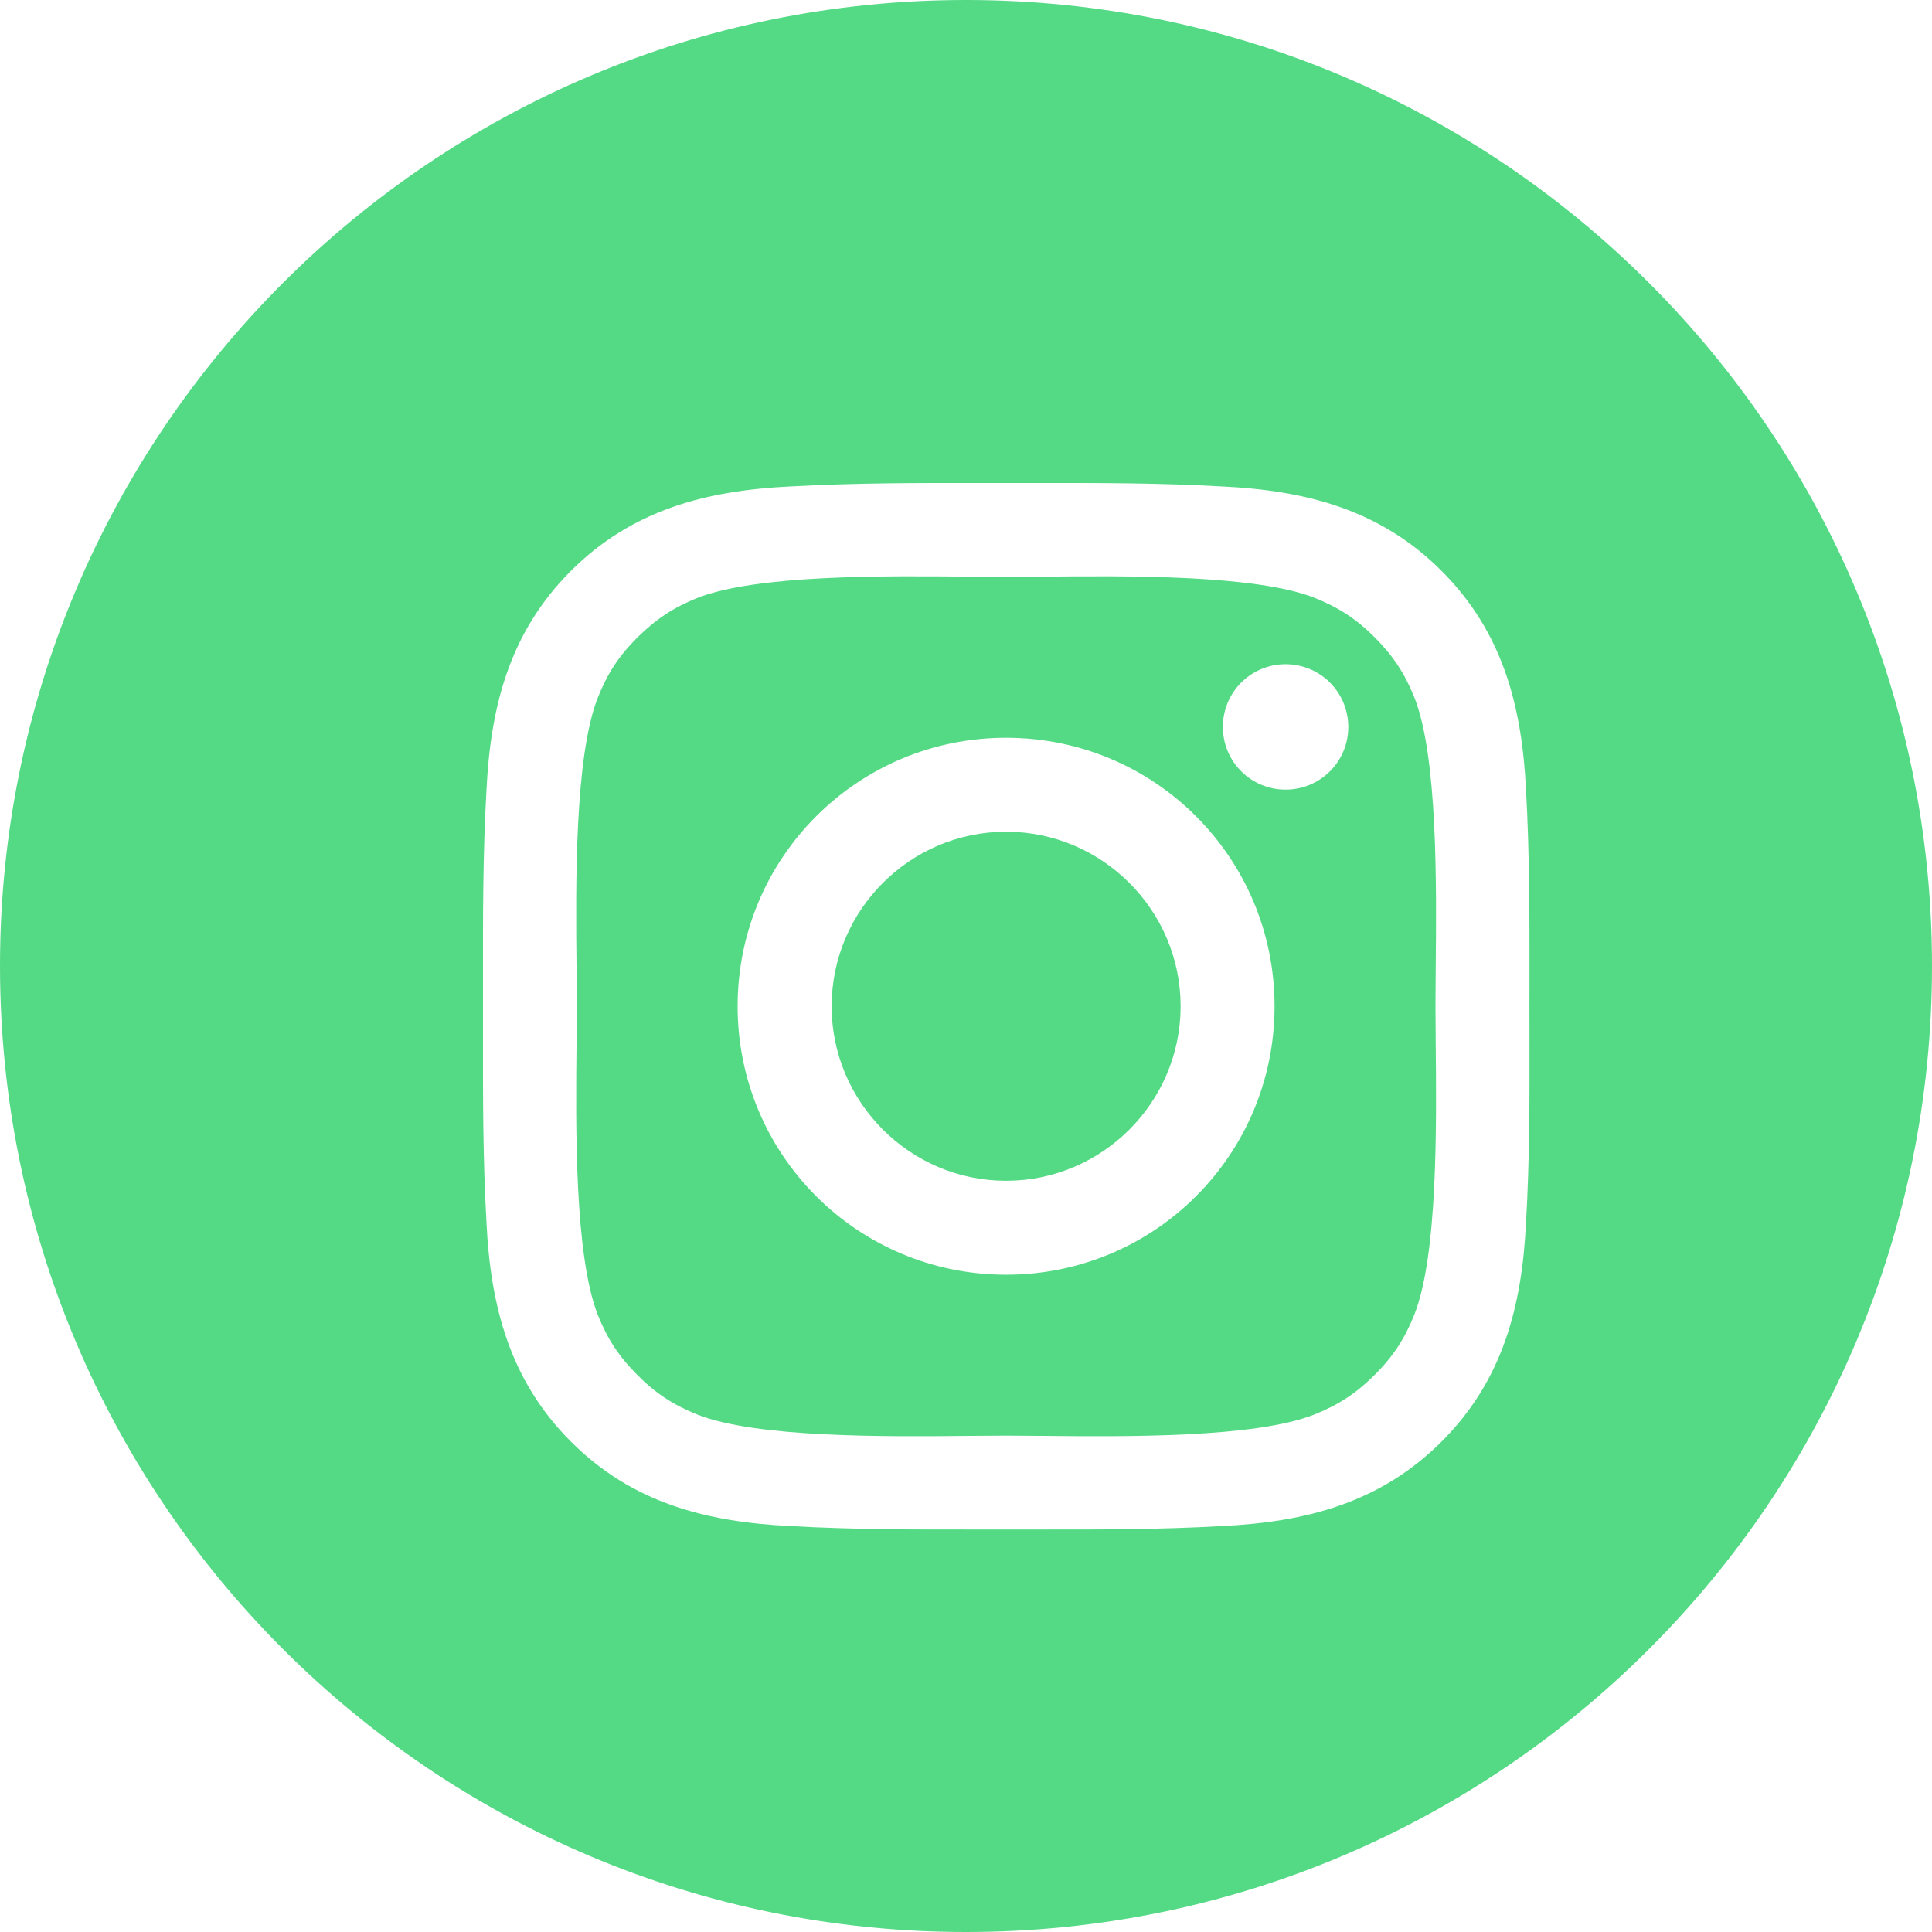 <?xml version="1.0" encoding="UTF-8"?> <svg xmlns="http://www.w3.org/2000/svg" width="24" height="24" viewBox="0 0 24 24" fill="none"><path fill-rule="evenodd" clip-rule="evenodd" d="M12 24C18.627 24 24 18.627 24 12C24 5.373 18.627 0 12 0C5.373 0 0 5.373 0 12C0 18.627 5.373 24 12 24ZM9.163 12.5C9.163 10.654 10.653 9.165 12.498 9.165C14.344 9.165 15.833 10.654 15.833 12.5C15.833 14.346 14.344 15.835 12.498 15.835C10.653 15.835 9.163 14.346 9.163 12.5ZM10.331 12.5C10.331 13.694 11.305 14.668 12.498 14.668C13.692 14.668 14.666 13.694 14.666 12.5C14.666 11.306 13.692 10.332 12.498 10.332C11.305 10.332 10.331 11.306 10.331 12.5ZM15.191 9.03C15.191 8.599 15.539 8.251 15.97 8.251C16.072 8.251 16.174 8.271 16.268 8.31C16.363 8.349 16.449 8.406 16.521 8.479C16.593 8.551 16.651 8.637 16.69 8.732C16.729 8.826 16.749 8.928 16.749 9.03C16.749 9.462 16.401 9.809 15.97 9.809C15.539 9.809 15.191 9.461 15.191 9.03ZM19 12.172C18.999 12.281 18.999 12.39 18.999 12.5C18.999 12.623 19 12.745 19 12.867C19.001 13.641 19.002 14.409 18.957 15.183C18.907 16.224 18.671 17.146 17.908 17.908C17.147 18.669 16.224 18.907 15.183 18.957C14.396 19.002 13.615 19.001 12.828 19C12.719 19 12.609 19 12.5 19C12.391 19 12.281 19 12.172 19C11.387 19.001 10.605 19.002 9.817 18.957C8.776 18.907 7.854 18.671 7.092 17.908C6.331 17.147 6.093 16.224 6.043 15.183C5.998 14.396 5.999 13.614 6 12.828C6 12.719 6 12.609 6 12.5C6 12.391 6 12.281 6 12.172C5.999 11.387 5.998 10.605 6.043 9.817C6.093 8.776 6.329 7.854 7.092 7.092C7.853 6.331 8.776 6.093 9.817 6.043C10.604 5.999 11.385 5.999 12.171 6C12.281 6 12.39 6 12.5 6C12.609 6 12.718 6 12.828 6C13.613 5.999 14.395 5.998 15.183 6.043C16.224 6.093 17.146 6.329 17.908 7.092C18.669 7.853 18.907 8.776 18.957 9.817C19.001 10.604 19 11.385 19 12.172ZM17.077 17.079C17.306 16.851 17.45 16.63 17.568 16.334C17.861 15.599 17.845 13.994 17.835 12.956C17.833 12.787 17.832 12.633 17.832 12.5C17.832 12.367 17.833 12.212 17.835 12.043C17.845 11.004 17.861 9.399 17.57 8.664C17.451 8.368 17.308 8.149 17.079 7.919C16.851 7.69 16.63 7.547 16.334 7.428C15.599 7.137 13.994 7.153 12.955 7.163C12.786 7.165 12.631 7.166 12.498 7.166C12.365 7.166 12.211 7.165 12.041 7.163C11.003 7.153 9.398 7.137 8.662 7.428C8.366 7.547 8.147 7.692 7.918 7.919C7.688 8.147 7.545 8.368 7.427 8.664C7.136 9.399 7.151 11.004 7.162 12.043C7.163 12.212 7.165 12.367 7.165 12.5C7.165 12.633 7.163 12.788 7.162 12.957C7.151 13.995 7.136 15.599 7.427 16.336C7.545 16.632 7.688 16.851 7.918 17.081C8.145 17.31 8.366 17.453 8.662 17.572C9.398 17.863 11.003 17.847 12.041 17.837C12.211 17.835 12.365 17.834 12.498 17.834C12.631 17.834 12.785 17.835 12.954 17.837C13.992 17.847 15.597 17.863 16.332 17.57C16.628 17.451 16.848 17.308 17.077 17.079Z" fill="#54DA85"></path></svg> 